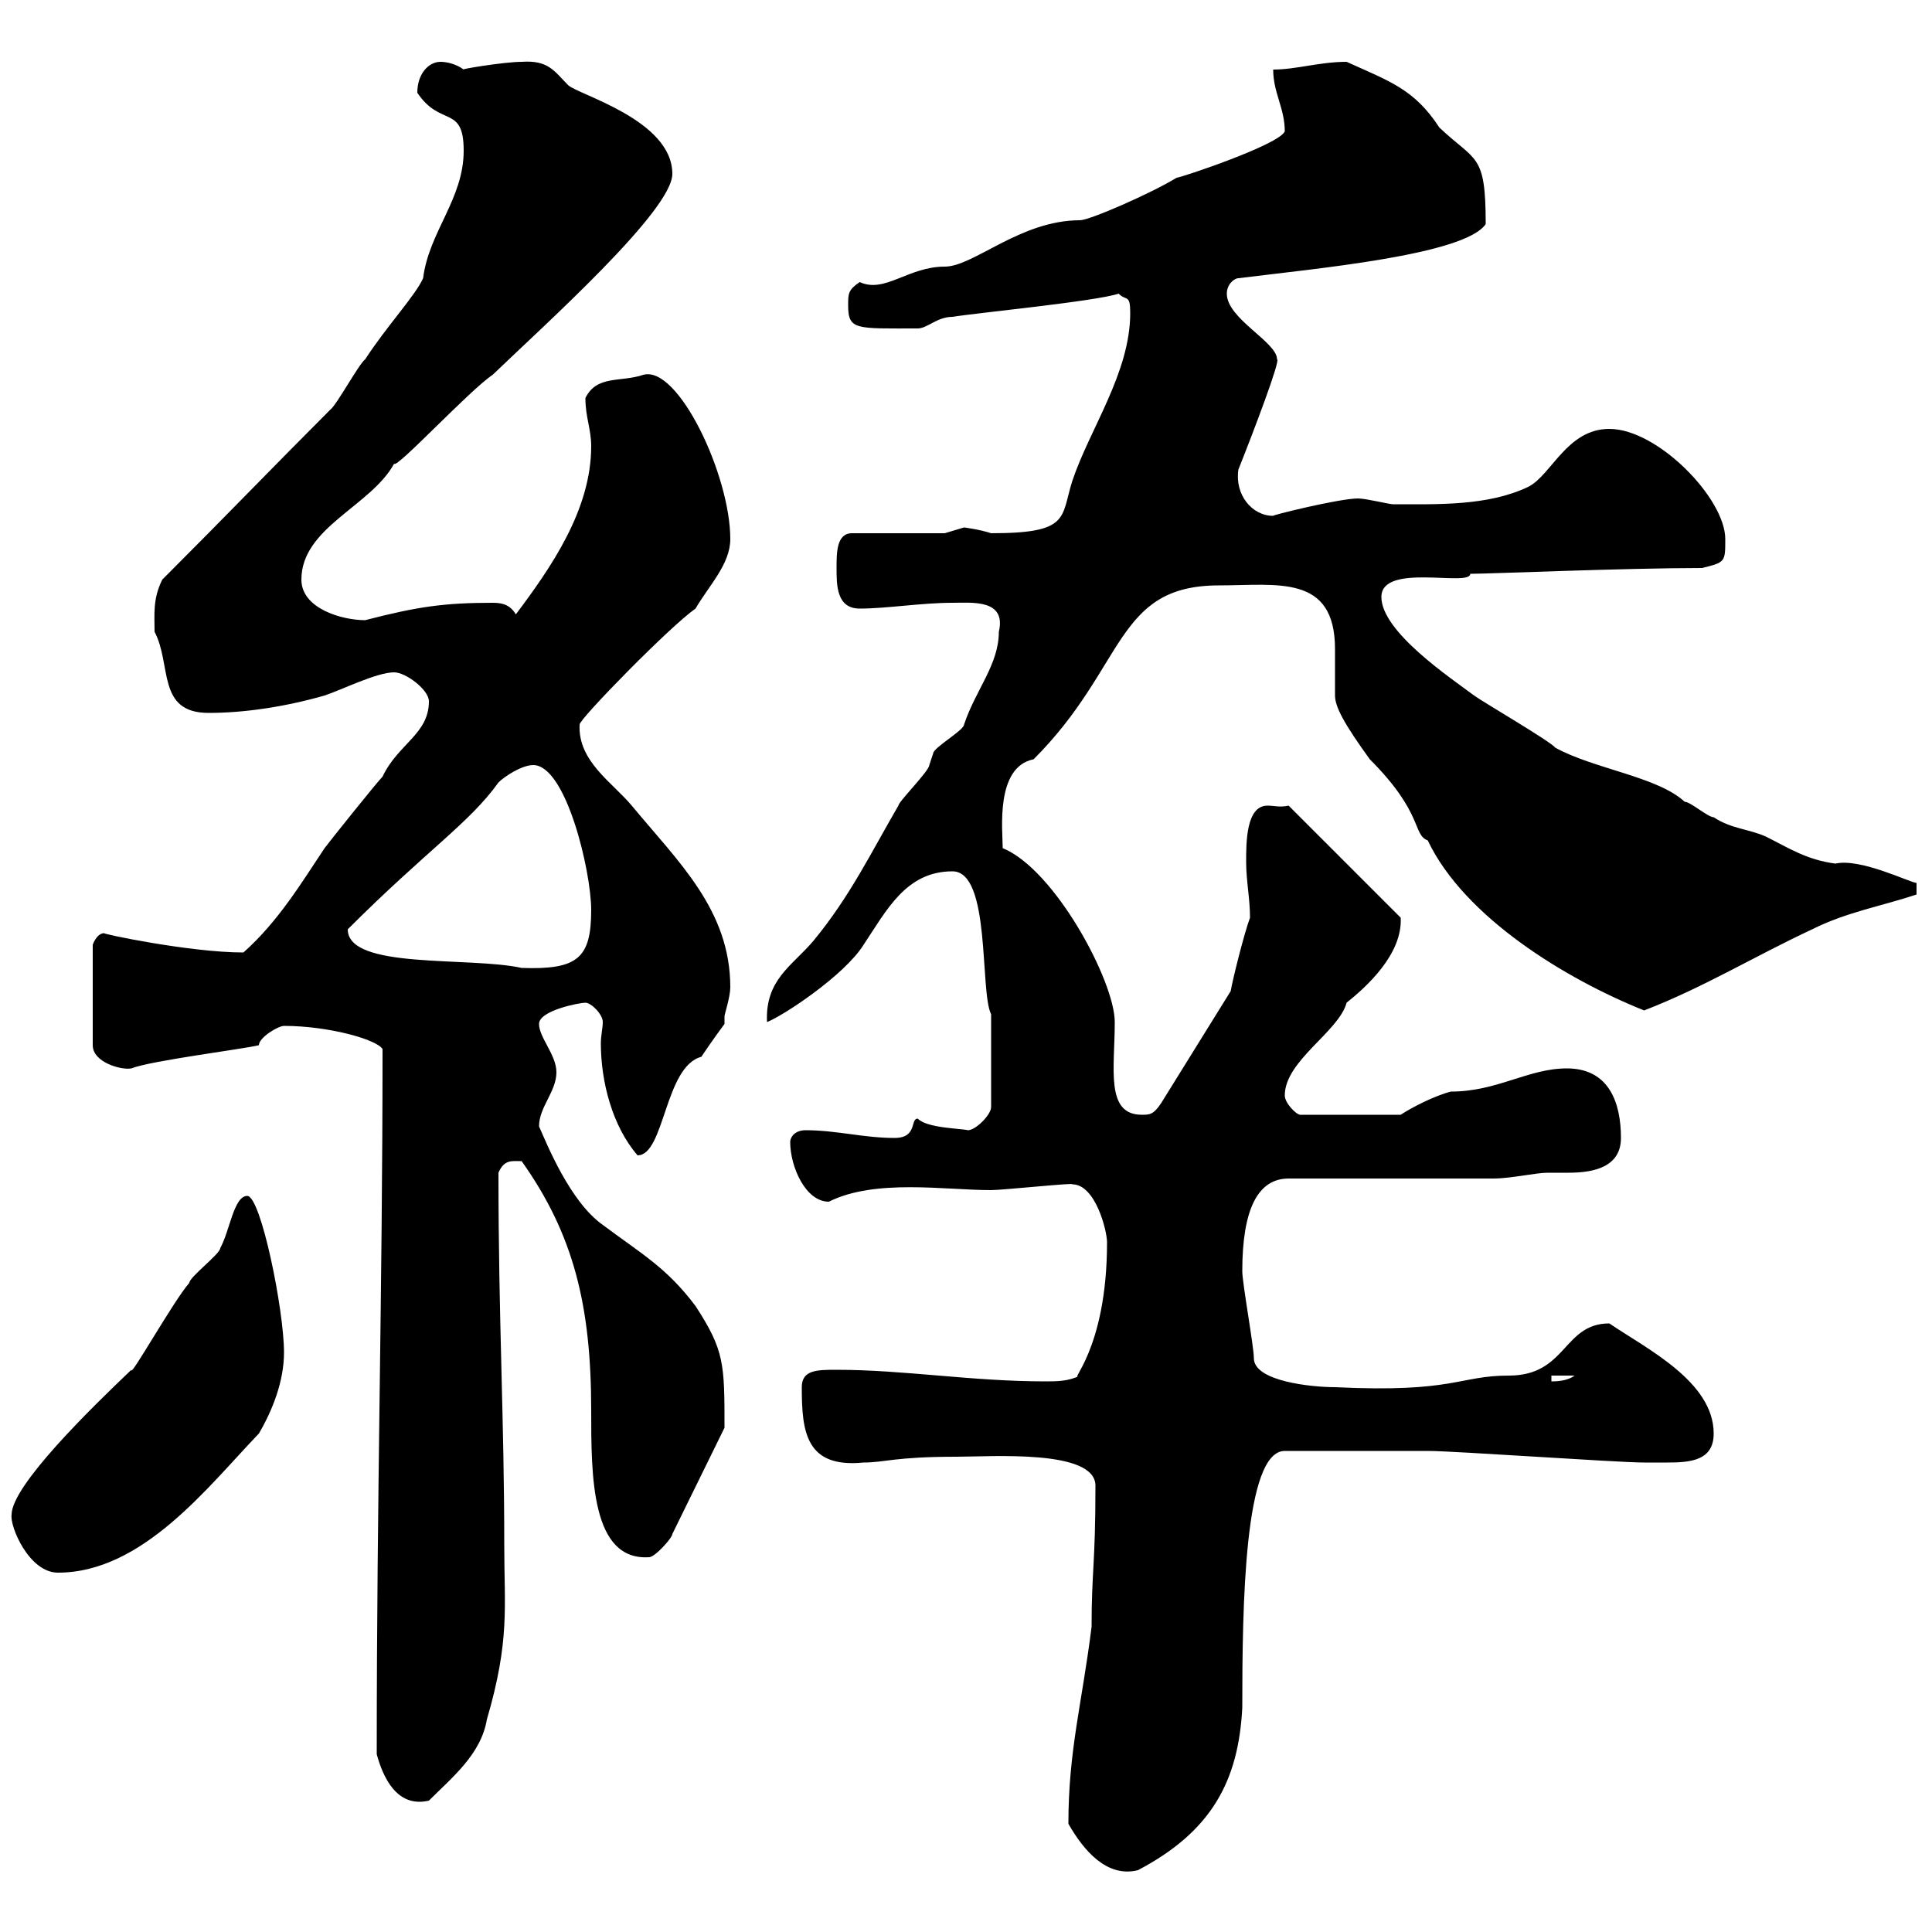 <svg xmlns="http://www.w3.org/2000/svg" xmlns:xlink="http://www.w3.org/1999/xlink" width="300" height="300"><path d="M165.90 283.20C168.30 287.40 171.90 291.60 176.70 290.40C188.10 284.40 192.30 276.60 192.90 265.20C192.90 249.30 193.20 225.30 199.50 225.30L221.70 225.30C225.90 225.30 251.10 227.10 255.30 227.10C256.20 227.10 257.40 227.10 258.90 227.10C262.50 227.10 266.10 226.80 266.10 222.60C266.10 214.50 255.60 209.40 249.90 205.50C242.70 205.50 243.30 213.60 234.30 213.60C226.50 213.60 225.90 216.30 207.30 215.40C203.70 215.40 194.70 214.50 194.70 210.90C194.70 209.10 192.90 199.20 192.90 197.40C192.90 187.80 195.30 183 200.10 183L231.90 183C234.60 183 238.50 182.10 240.30 182.10C241.50 182.10 242.70 182.10 243.60 182.10C247.50 182.10 251.70 181.20 251.70 176.70C251.70 171.30 249.90 165.90 243.30 165.90C237.30 165.90 232.50 169.50 225.30 169.50C222.90 170.10 219.30 171.90 217.50 173.10L201.90 173.10C201.30 173.10 199.50 171.30 199.50 170.10C199.50 164.70 207.90 160.20 209.10 155.70C212.10 153.30 217.80 148.20 217.50 142.50L200.10 125.10C198.60 125.40 198 125.10 196.80 125.10C193.50 125.10 193.50 130.80 193.50 133.80C193.50 136.80 194.10 139.50 194.10 142.50C193.20 144.90 191.40 152.10 191.10 153.90L180.30 171.30C179.10 173.10 178.50 173.10 177.30 173.10C171.60 173.10 173.10 165.90 173.10 158.70C173.10 152.40 163.80 135 155.70 131.70C155.70 129 154.50 119.10 160.50 117.90C174.90 103.50 173.10 90.90 189.30 90.90C198.30 90.90 207.30 89.10 207.30 100.80C207.30 103.20 207.30 105.60 207.30 108C207.30 109.80 208.80 112.50 212.70 117.90C221.10 126.30 219.30 129.60 221.70 130.50C227.40 142.50 243.30 152.10 255.30 156.90C264.60 153.30 272.40 148.50 281.40 144.30C286.80 141.60 292.20 140.70 297.60 138.90L297.60 137.10C296.70 137.10 288.90 133.20 285 134.10C280.50 133.50 277.80 131.70 274.20 129.90C271.50 128.70 268.80 128.70 266.10 126.90C265.20 126.90 262.50 124.50 261.60 124.50C257.40 120.60 247.50 119.40 241.50 116.10C240.90 115.20 230.10 108.90 228.90 108C225.30 105.30 214.50 98.10 214.50 92.70C214.50 87.30 228.30 91.20 228.30 89.10C231.30 89.10 252.30 88.20 264.30 88.20C267.90 87.30 267.90 87.30 267.90 83.70C267.90 77.40 257.40 66.60 249.90 66.60C243.30 66.60 240.90 73.80 237.30 75.60C231 78.60 223.20 78.30 216.30 78.30C215.70 78.30 212.10 77.40 210.90 77.40C207.90 77.40 197.10 80.10 197.70 80.10C194.40 80.10 191.70 76.80 192.30 72.90C194.70 66.90 198.90 55.80 198.30 55.80C198.30 53.10 190.50 49.50 190.50 45.60C190.50 44.10 191.70 43.20 192.30 43.20C204.30 41.70 227.40 39.60 230.70 34.80C230.70 23.70 229.20 25.20 223.50 19.80C219.60 13.80 215.70 12.60 209.10 9.60C204.90 9.60 201.30 10.80 197.70 10.80C197.70 14.40 199.50 16.80 199.50 20.40C198.60 22.50 183.30 27.60 182.70 27.60C178.80 30 169.20 34.20 167.70 34.20C158.40 34.20 151.20 41.40 146.70 41.40C141 41.40 137.40 45.60 133.50 43.80C131.70 45 131.70 45.60 131.70 47.40C131.70 51.30 132.90 51 142.50 51C144 51 145.50 49.20 147.90 49.20C151.50 48.60 170.10 46.80 173.70 45.60C174.90 46.80 175.50 45.60 175.50 48.60C175.50 57.90 169.20 66.60 166.50 74.70C164.70 80.40 166.20 82.80 153.90 82.80C152.10 82.20 149.70 81.90 149.70 81.90C149.70 81.90 146.70 82.80 146.70 82.80L132.30 82.80C129.90 82.80 129.90 85.80 129.90 88.20C129.90 90.90 129.90 94.50 133.50 94.50C137.70 94.50 143.10 93.60 147.90 93.60C150.90 93.60 156.30 93 155.10 98.10C155.10 103.20 151.50 107.10 149.70 112.50C149.70 113.40 144.90 116.10 144.90 117C144.90 117 144.30 118.80 144.30 118.80C144.30 119.70 139.50 124.50 139.50 125.10C135.30 132.30 132 139.20 126.30 146.10C123 150 118.80 152.10 119.10 158.70C121.50 157.80 131.10 151.50 134.10 146.70C137.70 141.30 140.70 135.30 147.90 135.30C153.90 135.30 152.10 153.90 153.90 157.50L153.90 171.90C153.90 173.10 151.50 175.50 150.30 175.50C149.10 175.20 144 175.20 142.50 173.70C141.30 173.70 142.50 176.70 138.90 176.70C134.10 176.70 129.90 175.50 125.10 175.50C123.30 175.50 122.70 176.70 122.70 177.30C122.70 181.20 125.10 186.60 128.70 186.60C135.90 183 146.70 184.80 153.90 184.80C155.70 184.80 167.10 183.60 166.50 183.90C170.10 183.90 171.90 191.10 171.90 192.90C171.90 210 165.60 214.80 167.70 213.60C165.90 214.50 164.10 214.50 162.30 214.50C150.90 214.50 140.40 212.70 129.90 212.70C126.90 212.70 124.50 212.70 124.50 215.40C124.50 222.30 125.10 228 134.10 227.10C137.40 227.10 138.90 226.20 148.50 226.20C153.90 226.20 170.10 225 170.10 230.70C170.10 243 169.50 243.90 169.50 252.60C168 264.60 165.90 271.80 165.90 283.20ZM58.50 272.40C59.40 275.70 61.50 280.80 66.60 279.60C70.20 276 74.70 272.40 75.60 267C79.20 254.70 78.30 249.60 78.30 240C78.30 219.90 77.40 205.20 77.40 182.10C78.30 180 79.50 180.30 81 180.30C89.10 191.70 91.80 202.80 91.80 219C91.80 229.20 91.80 242.40 100.80 241.80C101.70 241.80 104.40 238.80 104.40 238.20L112.50 221.70C112.50 211.80 112.50 209.70 108 202.80C103.50 196.80 99.60 194.70 93.60 190.20C88.50 186.60 84.90 177.60 83.70 174.90C83.70 171.90 86.40 169.50 86.40 166.50C86.40 163.80 83.70 161.10 83.70 159C83.70 156.90 90 155.70 90.90 155.70C91.80 155.70 93.60 157.50 93.60 158.70C93.60 159.60 93.30 160.80 93.30 162C93.30 168 95.10 174.90 99 179.40C103.20 179.40 103.20 165.60 108.90 164.10C110.70 161.40 112.50 159 112.50 159C112.50 158.70 112.50 158.40 112.50 157.80C112.50 157.50 113.40 154.80 113.40 153.30C113.40 141.30 105.30 133.80 98.10 125.10C95.10 121.50 89.70 118.20 90 112.50C90 111.60 104.10 97.20 108 94.50C110.10 90.90 113.40 87.60 113.40 83.70C113.40 73.80 105.30 56.70 99.90 58.20C96.30 59.40 92.70 58.20 90.90 61.80C90.90 64.80 91.80 66.60 91.80 69.30C91.80 79.20 85.50 88.20 80.10 95.40C79.20 93.90 78 93.60 76.50 93.60C69 93.60 64.80 94.20 56.70 96.30C53.10 96.30 46.80 94.50 46.80 90C46.80 81.90 57.60 78.60 61.20 72C61.50 72.90 72.90 60.60 76.50 58.20C84.60 50.40 104.40 32.70 104.40 27C104.40 18.60 89.70 14.70 88.20 13.20C86.10 11.10 85.20 9.30 81 9.60C78.30 9.60 71.10 10.80 72 10.80C70.80 9.90 69.30 9.60 68.40 9.60C66.60 9.60 64.80 11.40 64.80 14.40C68.40 19.80 72 16.20 72 23.40C72 30.90 66.60 36 65.70 43.20C64.50 45.90 60 50.70 56.70 55.80C55.80 56.40 52.20 63 51.30 63.60C42.30 72.60 35.70 79.50 25.20 90C23.70 93 24 95.40 24 98.10C26.70 103.20 24.30 110.70 32.40 110.70C37.80 110.70 44.10 109.80 50.40 108C53.10 107.10 58.50 104.40 61.20 104.40C63 104.40 66.60 107.10 66.60 108.90C66.60 114 61.80 115.50 59.40 120.60C58.50 121.50 51.30 130.50 50.40 131.70C46.80 137.10 43.20 143.10 37.80 147.90C29.40 147.90 15.30 144.90 16.20 144.90C15 144.90 14.40 146.70 14.40 146.70L14.40 162.30C14.40 165 18.90 166.20 20.40 165.90C23.40 164.70 37.80 162.90 40.20 162.30C40.20 161.10 43.20 159.30 44.10 159.30C51 159.30 58.50 161.40 59.40 162.90C59.40 201 58.50 231.30 58.50 272.40ZM1.80 235.20C1.50 237 4.50 244.20 9 244.20C22.20 244.20 32.40 230.70 40.20 222.60C42.30 219 44.10 214.50 44.10 210C44.10 203.40 40.50 185.70 38.40 185.70C36.30 185.70 35.70 191.10 34.20 193.80C34.20 194.70 29.40 198.30 29.40 199.20C27 201.90 20.10 214.20 20.40 212.70C14.10 218.70 1.80 230.70 1.80 235.20ZM240.90 213.60L244.50 213.60C243.30 214.50 241.50 214.50 240.90 214.50ZM54 144.30C66.30 132 72.90 127.80 77.40 121.50C78.30 120.60 81 118.80 82.80 118.80C87.90 118.80 91.80 135.30 91.80 141.30C91.80 148.80 89.70 150.60 81 150.30C72.90 148.50 54 150.60 54 144.30Z"/></svg>